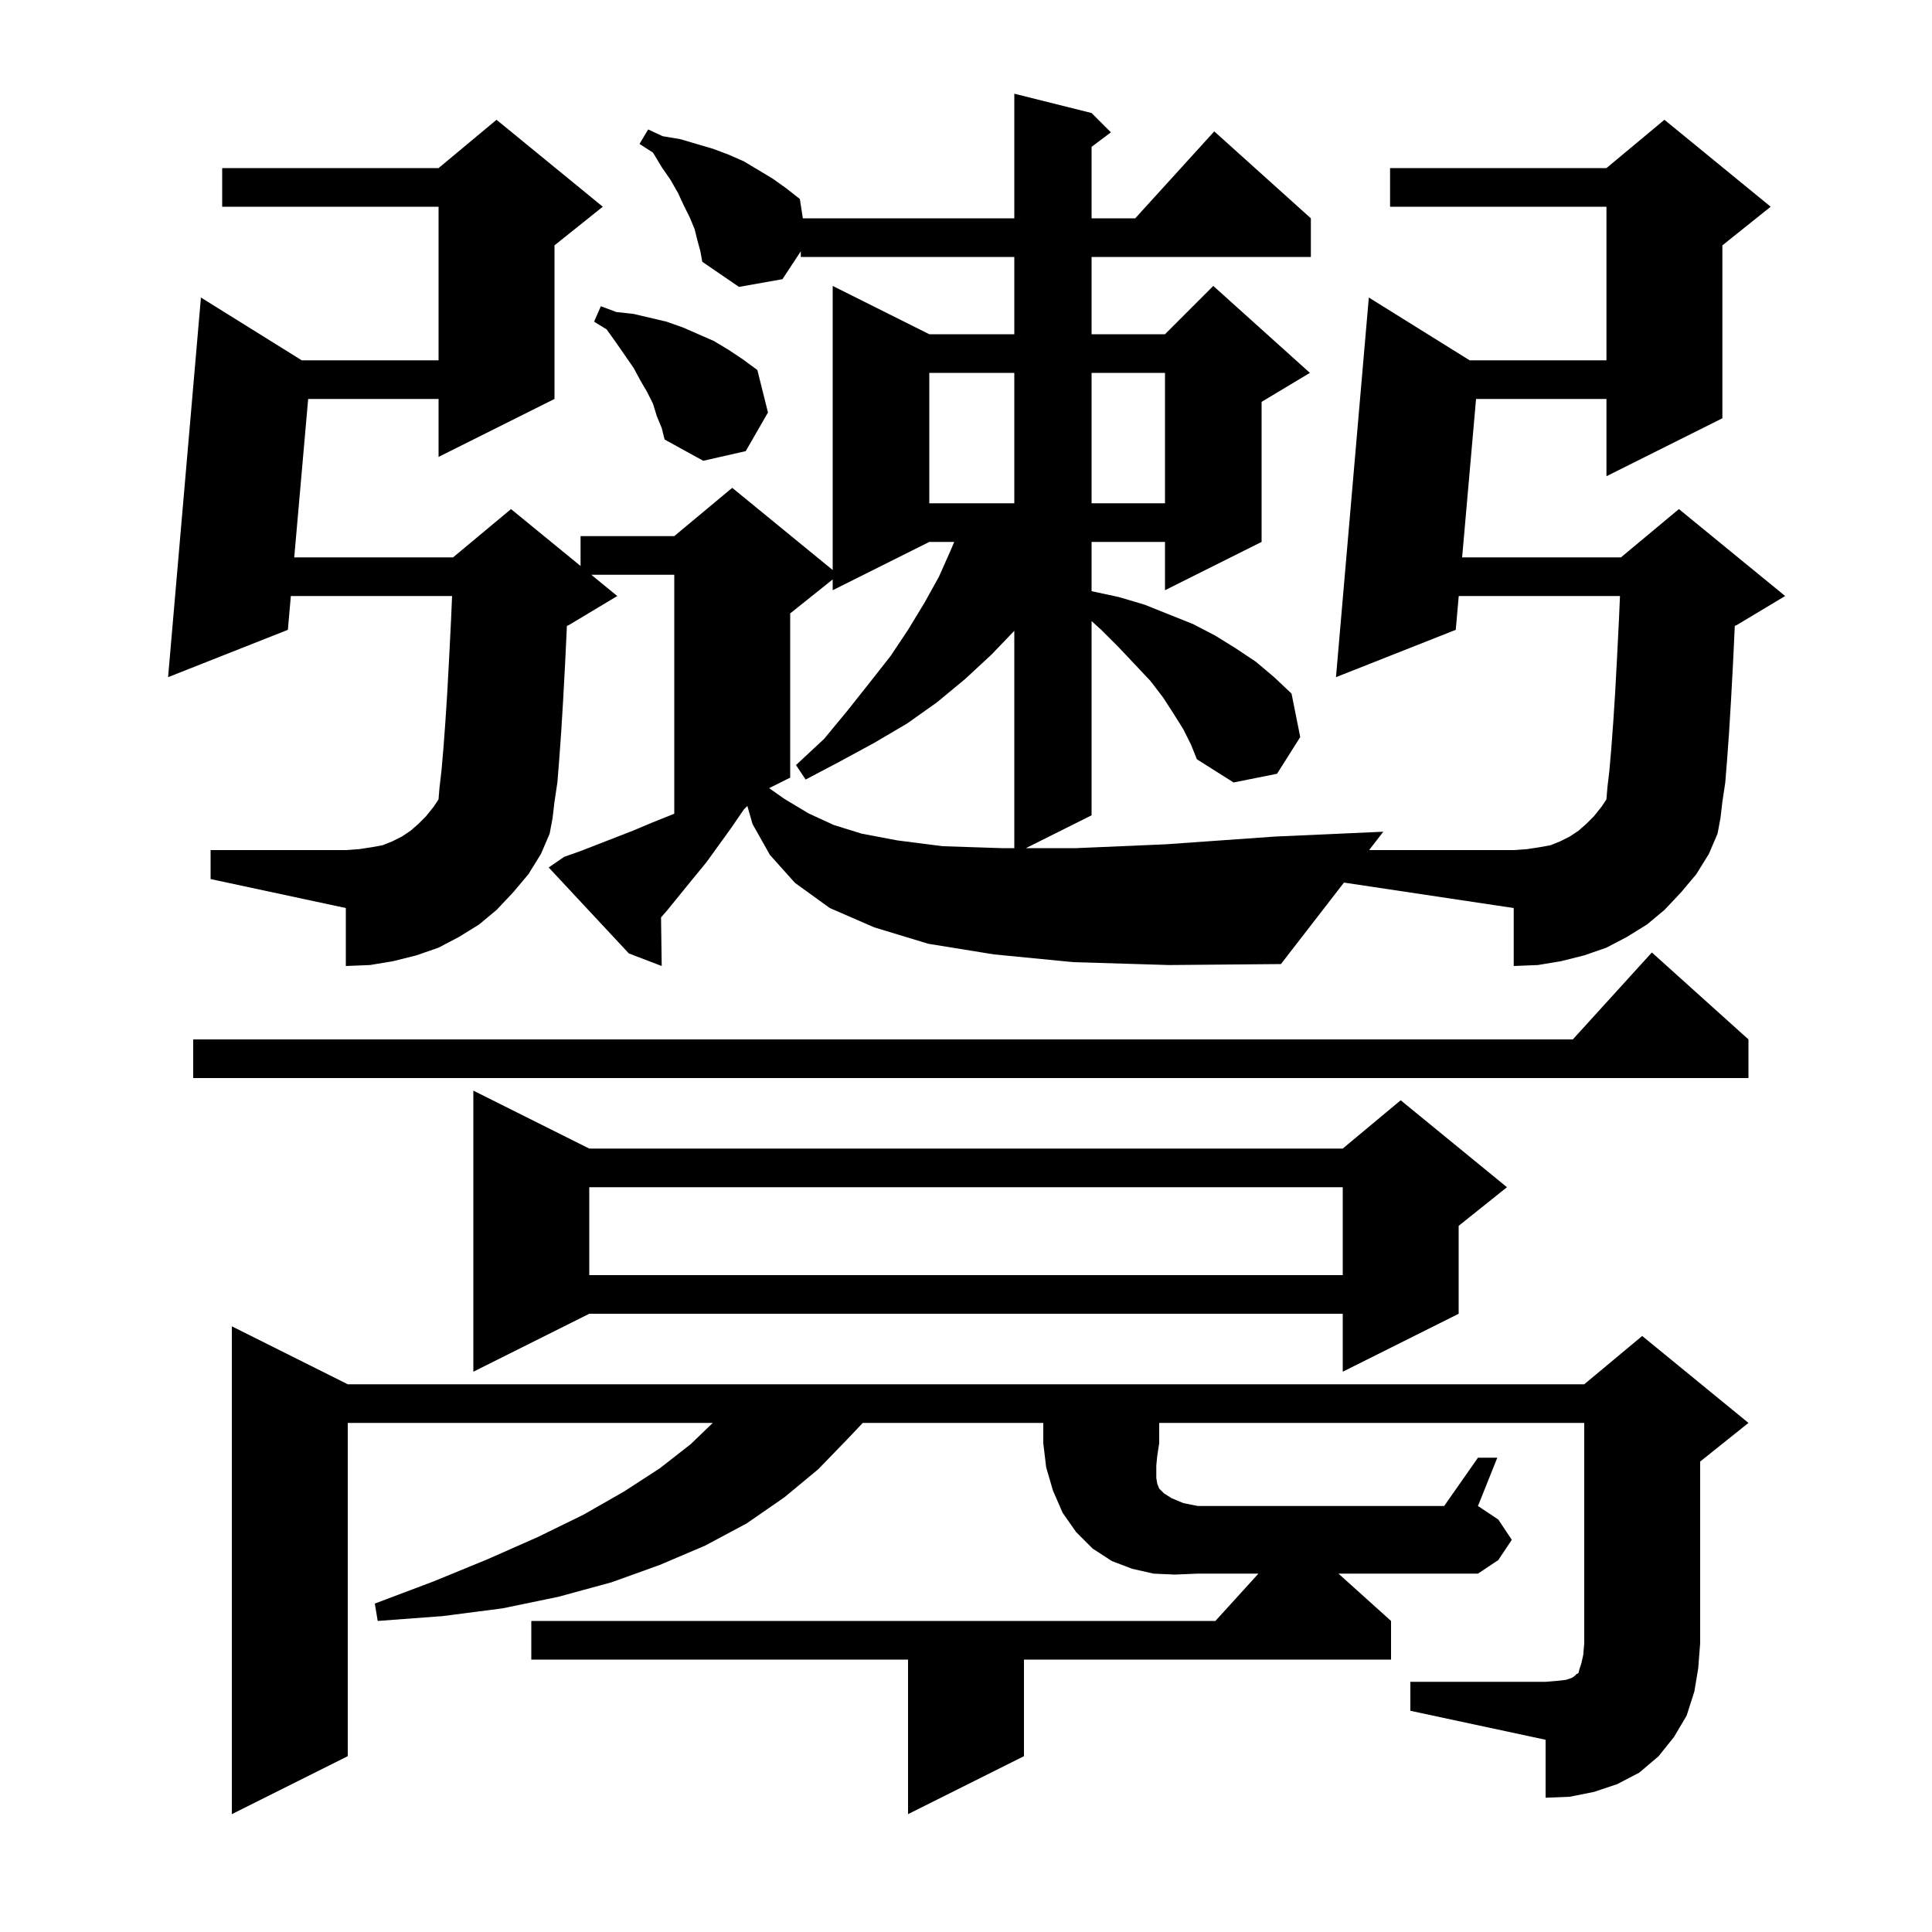 <svg xmlns="http://www.w3.org/2000/svg" xmlns:xlink="http://www.w3.org/1999/xlink" version="1.1" baseProfile="full" viewBox="0 0 200 200" width="200" height="200"><g fill="currentColor"><path d="M 144.0 167.8 L 144.0 171.8 L 106.0 171.8 L 106.0 181.8 L 94.0 187.8 L 94.0 171.8 L 55.0 171.8 L 55.0 167.8 L 125.818 167.8 L 130.273 162.9 L 124.0 162.9 L 121.6 163.0 L 119.4 162.9 L 117.2 162.4 L 115.1 161.6 L 113.1 160.3 L 111.4 158.6 L 110.0 156.6 L 109.0 154.3 L 108.3 151.9 L 108.0 149.4 L 108.0 147.3 L 89.311 147.3 L 87.8 148.9 L 84.7 152.1 L 81.2 155.0 L 77.3 157.7 L 73.0 160.0 L 68.3 162.0 L 63.3 163.8 L 57.8 165.3 L 52.0 166.5 L 45.8 167.3 L 39.1 167.8 L 38.8 166.0 L 44.9 163.7 L 50.5 161.4 L 55.7 159.1 L 60.4 156.8 L 64.6 154.4 L 68.3 152.0 L 71.5 149.5 L 73.785 147.3 L 36.0 147.3 L 36.0 181.8 L 24.0 187.8 L 24.0 137.3 L 36.0 143.3 L 164.0 143.3 L 170.0 138.3 L 181.0 147.3 L 176.0 151.3 L 176.0 170.1 L 175.8 172.7 L 175.4 175.1 L 174.6 177.6 L 173.3 179.8 L 171.7 181.8 L 169.7 183.5 L 167.4 184.7 L 165.0 185.5 L 162.5 186.0 L 160.0 186.1 L 160.0 180.1 L 146.0 177.1 L 146.0 174.1 L 160.0 174.1 L 161.2 174.0 L 162.1 173.9 L 162.7 173.7 L 163.0 173.5 L 163.2 173.3 L 163.4 173.2 L 163.5 172.8 L 163.7 172.2 L 163.9 171.3 L 164.0 170.1 L 164.0 147.3 L 120.0 147.3 L 120.0 149.4 L 119.8 150.7 L 119.7 151.7 L 119.7 153.0 L 119.8 153.6 L 120.0 154.1 L 120.5 154.6 L 121.3 155.1 L 122.5 155.6 L 124.0 155.9 L 149.5 155.9 L 153.0 150.9 L 155.0 150.9 L 153.0 155.9 L 155.1 157.3 L 156.5 159.4 L 155.1 161.5 L 153.0 162.9 L 138.556 162.9 Z M 61.0 118.9 L 139.0 118.9 L 145.0 113.9 L 156.0 122.9 L 151.0 126.9 L 151.0 136.0 L 139.0 142.0 L 139.0 136.0 L 61.0 136.0 L 49.0 142.0 L 49.0 112.9 Z M 61.0 122.9 L 61.0 132.0 L 139.0 132.0 L 139.0 122.9 Z M 181.0 107.6 L 181.0 111.6 L 20.0 111.6 L 20.0 107.6 L 162.818 107.6 L 171.0 98.6 Z M 174.0 92.4 L 172.3 94.2 L 170.5 95.7 L 168.4 97.0 L 166.3 98.1 L 164.0 98.9 L 161.6 99.5 L 159.2 99.9 L 156.7 100.0 L 156.7 94.0 L 139.127 91.364 L 132.6 99.8 L 121.0 99.9 L 111.1 99.6 L 102.9 98.8 L 96.1 97.7 L 90.5 96.0 L 85.9 94.0 L 82.3 91.4 L 79.7 88.5 L 77.9 85.3 L 77.367 83.433 L 77.0 83.8 L 75.7 85.7 L 73.1 89.3 L 71.7 91.0 L 69.1 94.2 L 68.43 94.973 L 68.5 100.0 L 65.1 98.7 L 56.8 89.8 L 58.4 88.7 L 60.1 88.1 L 65.5 86.0 L 67.4 85.2 L 69.8 84.24 L 69.8 59.5 L 61.211 59.5 L 63.9 61.7 L 58.9 64.7 L 58.686 64.789 L 58.5 68.7 L 58.3 72.4 L 58.1 75.7 L 57.9 78.5 L 57.7 81.0 L 57.4 83.0 L 57.2 84.7 L 56.9 86.3 L 56.0 88.4 L 54.7 90.5 L 53.1 92.4 L 51.4 94.2 L 49.6 95.7 L 47.5 97.0 L 45.4 98.1 L 43.1 98.9 L 40.7 99.5 L 38.3 99.9 L 35.8 100.0 L 35.8 94.0 L 21.8 91.0 L 21.8 88.0 L 35.8 88.0 L 37.2 87.9 L 38.5 87.7 L 39.6 87.5 L 40.6 87.1 L 41.6 86.6 L 42.5 86.0 L 43.3 85.3 L 44.1 84.5 L 44.9 83.5 L 45.386 82.771 L 45.4 82.7 L 45.5 81.5 L 45.7 79.8 L 45.9 77.5 L 46.1 74.8 L 46.3 71.7 L 46.5 68.0 L 46.7 64.0 L 46.8 61.7 L 30.108 61.7 L 29.8 65.2 L 17.4 70.1 L 20.8 30.8 L 31.237 37.3 L 45.4 37.3 L 45.4 21.4 L 23.0 21.4 L 23.0 17.4 L 45.4 17.4 L 51.4 12.4 L 62.4 21.4 L 57.4 25.4 L 57.4 41.3 L 45.4 47.3 L 45.4 41.3 L 31.901 41.3 L 30.459 57.7 L 46.9 57.7 L 52.9 52.7 L 60.1 58.591 L 60.1 55.5 L 69.8 55.5 L 75.8 50.5 L 86.2 59.009 L 86.2 29.6 L 96.2 34.6 L 105.0 34.6 L 105.0 26.6 L 82.9 26.6 L 82.9 26.012 L 81.0 28.9 L 76.5 29.7 L 72.7 27.1 L 72.5 26.0 L 72.2 24.9 L 71.9 23.7 L 71.4 22.5 L 70.8 21.3 L 70.2 20.0 L 69.4 18.6 L 68.5 17.3 L 67.6 15.8 L 66.2 14.9 L 67.1 13.4 L 68.6 14.1 L 70.4 14.4 L 73.8 15.4 L 75.4 16.0 L 77.0 16.7 L 80.0 18.5 L 81.4 19.5 L 82.8 20.6 L 83.111 22.6 L 105.0 22.6 L 105.0 9.7 L 113.0 11.7 L 115.0 13.7 L 113.0 15.2 L 113.0 22.6 L 117.518 22.6 L 125.7 13.6 L 135.7 22.6 L 135.7 26.6 L 113.0 26.6 L 113.0 34.6 L 120.6 34.6 L 125.6 29.6 L 135.6 38.6 L 130.6 41.6 L 130.6 56.1 L 120.6 61.1 L 120.6 56.1 L 113.0 56.1 L 113.0 61.2 L 115.8 61.8 L 118.5 62.6 L 123.5 64.6 L 125.8 65.8 L 127.9 67.1 L 130.0 68.5 L 131.9 70.1 L 133.7 71.8 L 134.6 76.3 L 132.2 80.1 L 127.7 81.0 L 123.9 78.6 L 123.3 77.1 L 122.5 75.5 L 121.5 73.9 L 120.4 72.2 L 119.1 70.5 L 117.5 68.8 L 115.8 67.0 L 114.0 65.2 L 113.0 64.295 L 113.0 84.4 L 106.2 87.8 L 111.4 87.8 L 120.7 87.4 L 132.0 86.6 L 143.2 86.1 L 141.73 88.0 L 156.7 88.0 L 158.1 87.9 L 159.4 87.7 L 160.5 87.5 L 161.5 87.1 L 162.5 86.6 L 163.4 86.0 L 164.2 85.3 L 165.0 84.5 L 165.8 83.5 L 166.286 82.771 L 166.3 82.7 L 166.4 81.5 L 166.6 79.8 L 166.8 77.5 L 167.0 74.8 L 167.2 71.7 L 167.4 68.0 L 167.6 64.0 L 167.7 61.7 L 151.008 61.7 L 150.7 65.2 L 138.3 70.1 L 141.7 30.8 L 152.137 37.3 L 166.3 37.3 L 166.3 21.4 L 143.9 21.4 L 143.9 17.4 L 166.3 17.4 L 172.3 12.4 L 183.3 21.4 L 178.3 25.4 L 178.3 43.3 L 166.3 49.3 L 166.3 41.3 L 152.801 41.3 L 151.359 57.7 L 167.8 57.7 L 173.8 52.7 L 184.8 61.7 L 179.8 64.7 L 179.586 64.789 L 179.4 68.7 L 179.2 72.4 L 179.0 75.7 L 178.8 78.5 L 178.6 81.0 L 178.3 83.0 L 178.1 84.7 L 177.8 86.3 L 176.9 88.4 L 175.6 90.5 Z M 96.2 56.1 L 86.2 61.1 L 86.2 59.98 L 81.8 63.5 L 81.8 80.5 L 79.622 81.589 L 81.2 82.7 L 83.7 84.2 L 86.3 85.4 L 89.2 86.3 L 92.9 87.0 L 97.6 87.6 L 103.7 87.8 L 105.0 87.8 L 105.0 65.304 L 102.6 67.8 L 99.9 70.3 L 97.0 72.7 L 93.9 74.9 L 90.5 76.9 L 87.0 78.8 L 83.4 80.7 L 82.4 79.2 L 85.3 76.5 L 87.7 73.6 L 90.0 70.7 L 92.2 67.9 L 94.0 65.2 L 95.7 62.4 L 97.2 59.7 L 98.4 57.0 L 98.781 56.1 Z M 96.2 38.6 L 96.2 52.1 L 105.0 52.1 L 105.0 38.6 Z M 113.0 38.6 L 113.0 52.1 L 120.6 52.1 L 120.6 38.6 Z M 68.0 43.1 L 67.6 41.8 L 67.0 40.6 L 66.3 39.4 L 65.6 38.1 L 63.8 35.5 L 62.8 34.1 L 61.5 33.3 L 62.2 31.7 L 63.8 32.3 L 65.6 32.5 L 69.0 33.3 L 70.7 33.9 L 73.9 35.3 L 75.4 36.2 L 76.9 37.2 L 78.4 38.3 L 79.5 42.7 L 77.2 46.7 L 72.8 47.7 L 68.8 45.5 L 68.5 44.3 Z "/></g></svg>